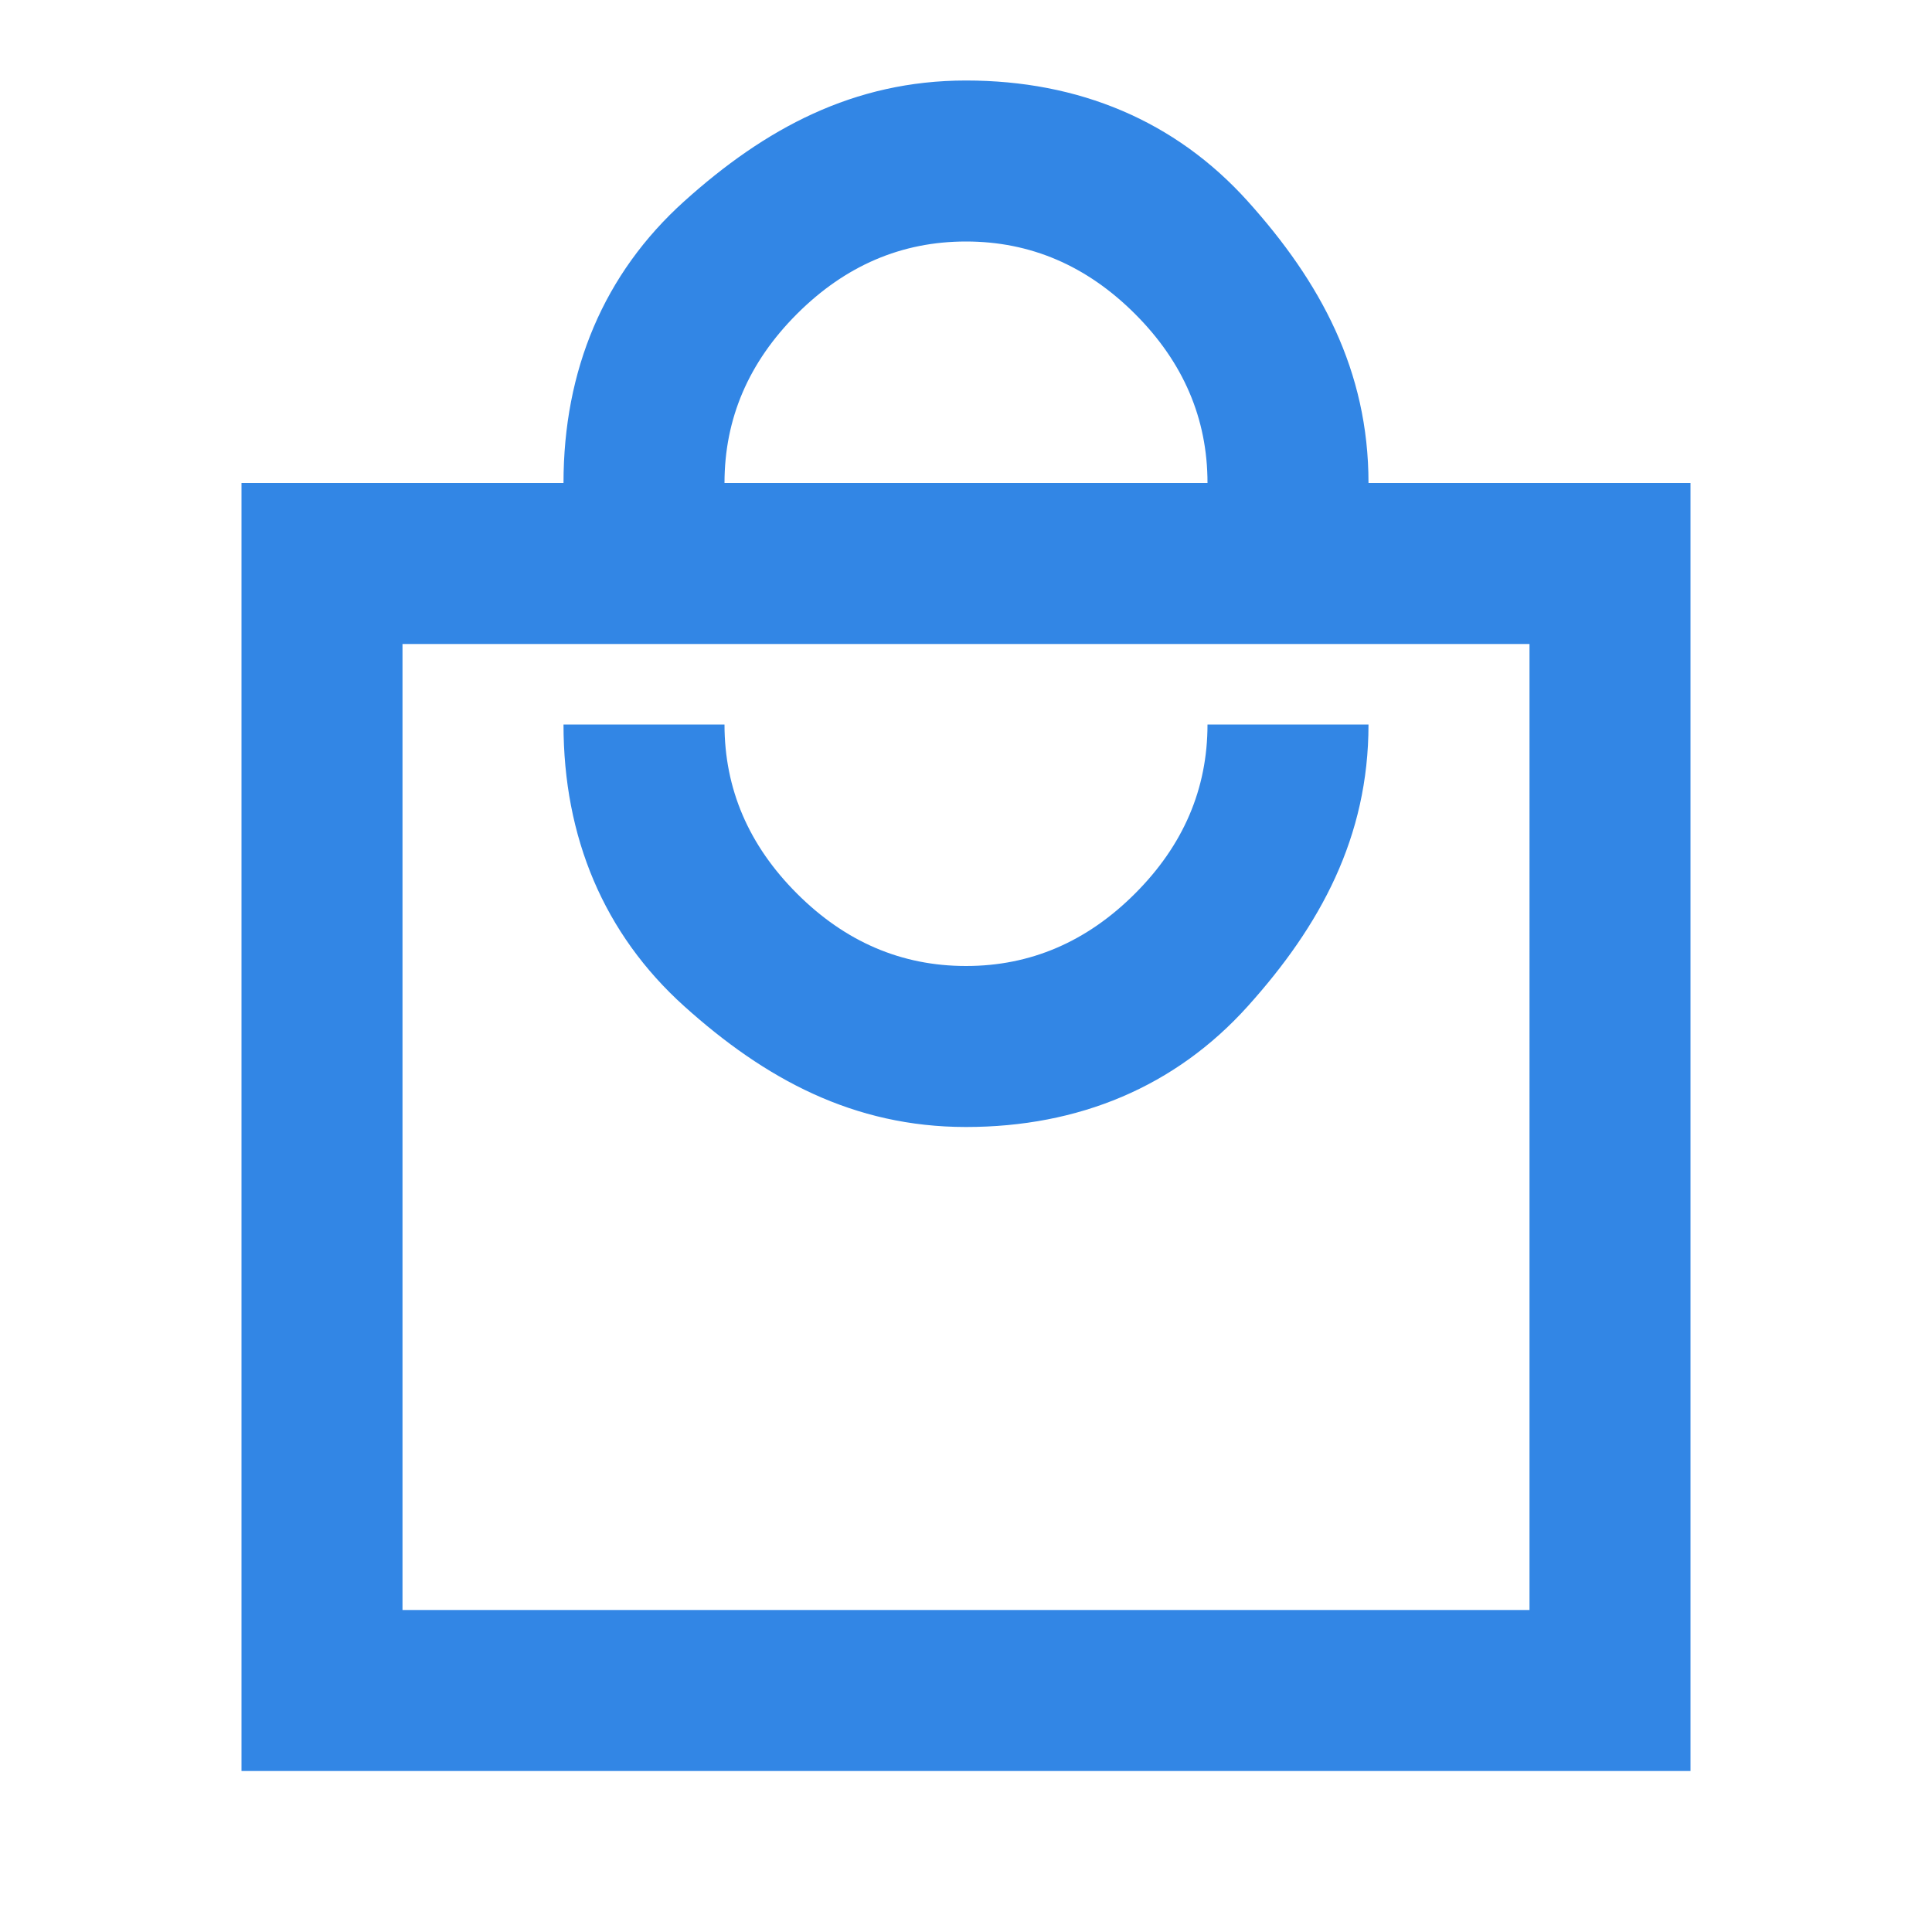 <?xml version="1.0" encoding="utf-8"?>
<!-- Generator: Adobe Illustrator 28.1.0, SVG Export Plug-In . SVG Version: 6.00 Build 0)  -->
<svg version="1.1" id="레이어_1" xmlns="http://www.w3.org/2000/svg" xmlns:xlink="http://www.w3.org/1999/xlink" x="0px"
	 y="0px" viewBox="0 0 24 24" style="enable-background:new 0 0 24 24;" xml:space="preserve">
<style type="text/css">
	.st0{fill:#3286E5;}
</style>
<path class="st0" d="M3,22V6h4c0-1.4,0.5-2.6,1.5-3.5S10.6,1,12,1s2.6,0.5,3.5,1.5S17,4.6,17,6h4v16H3z M5,20h14V8H5V20z M12,14
	c1.4,0,2.6-0.5,3.5-1.5S17,10.4,17,9h-2c0,0.8-0.3,1.5-0.9,2.1S12.8,12,12,12s-1.5-0.3-2.1-0.9C9.3,10.5,9,9.8,9,9H7
	c0,1.4,0.5,2.6,1.5,3.5S10.6,14,12,14z M9,6h6c0-0.8-0.3-1.5-0.9-2.1S12.8,3,12,3s-1.5,0.3-2.1,0.9C9.3,4.5,9,5.2,9,6z M5,20V8V20z"
	/>
</svg>
